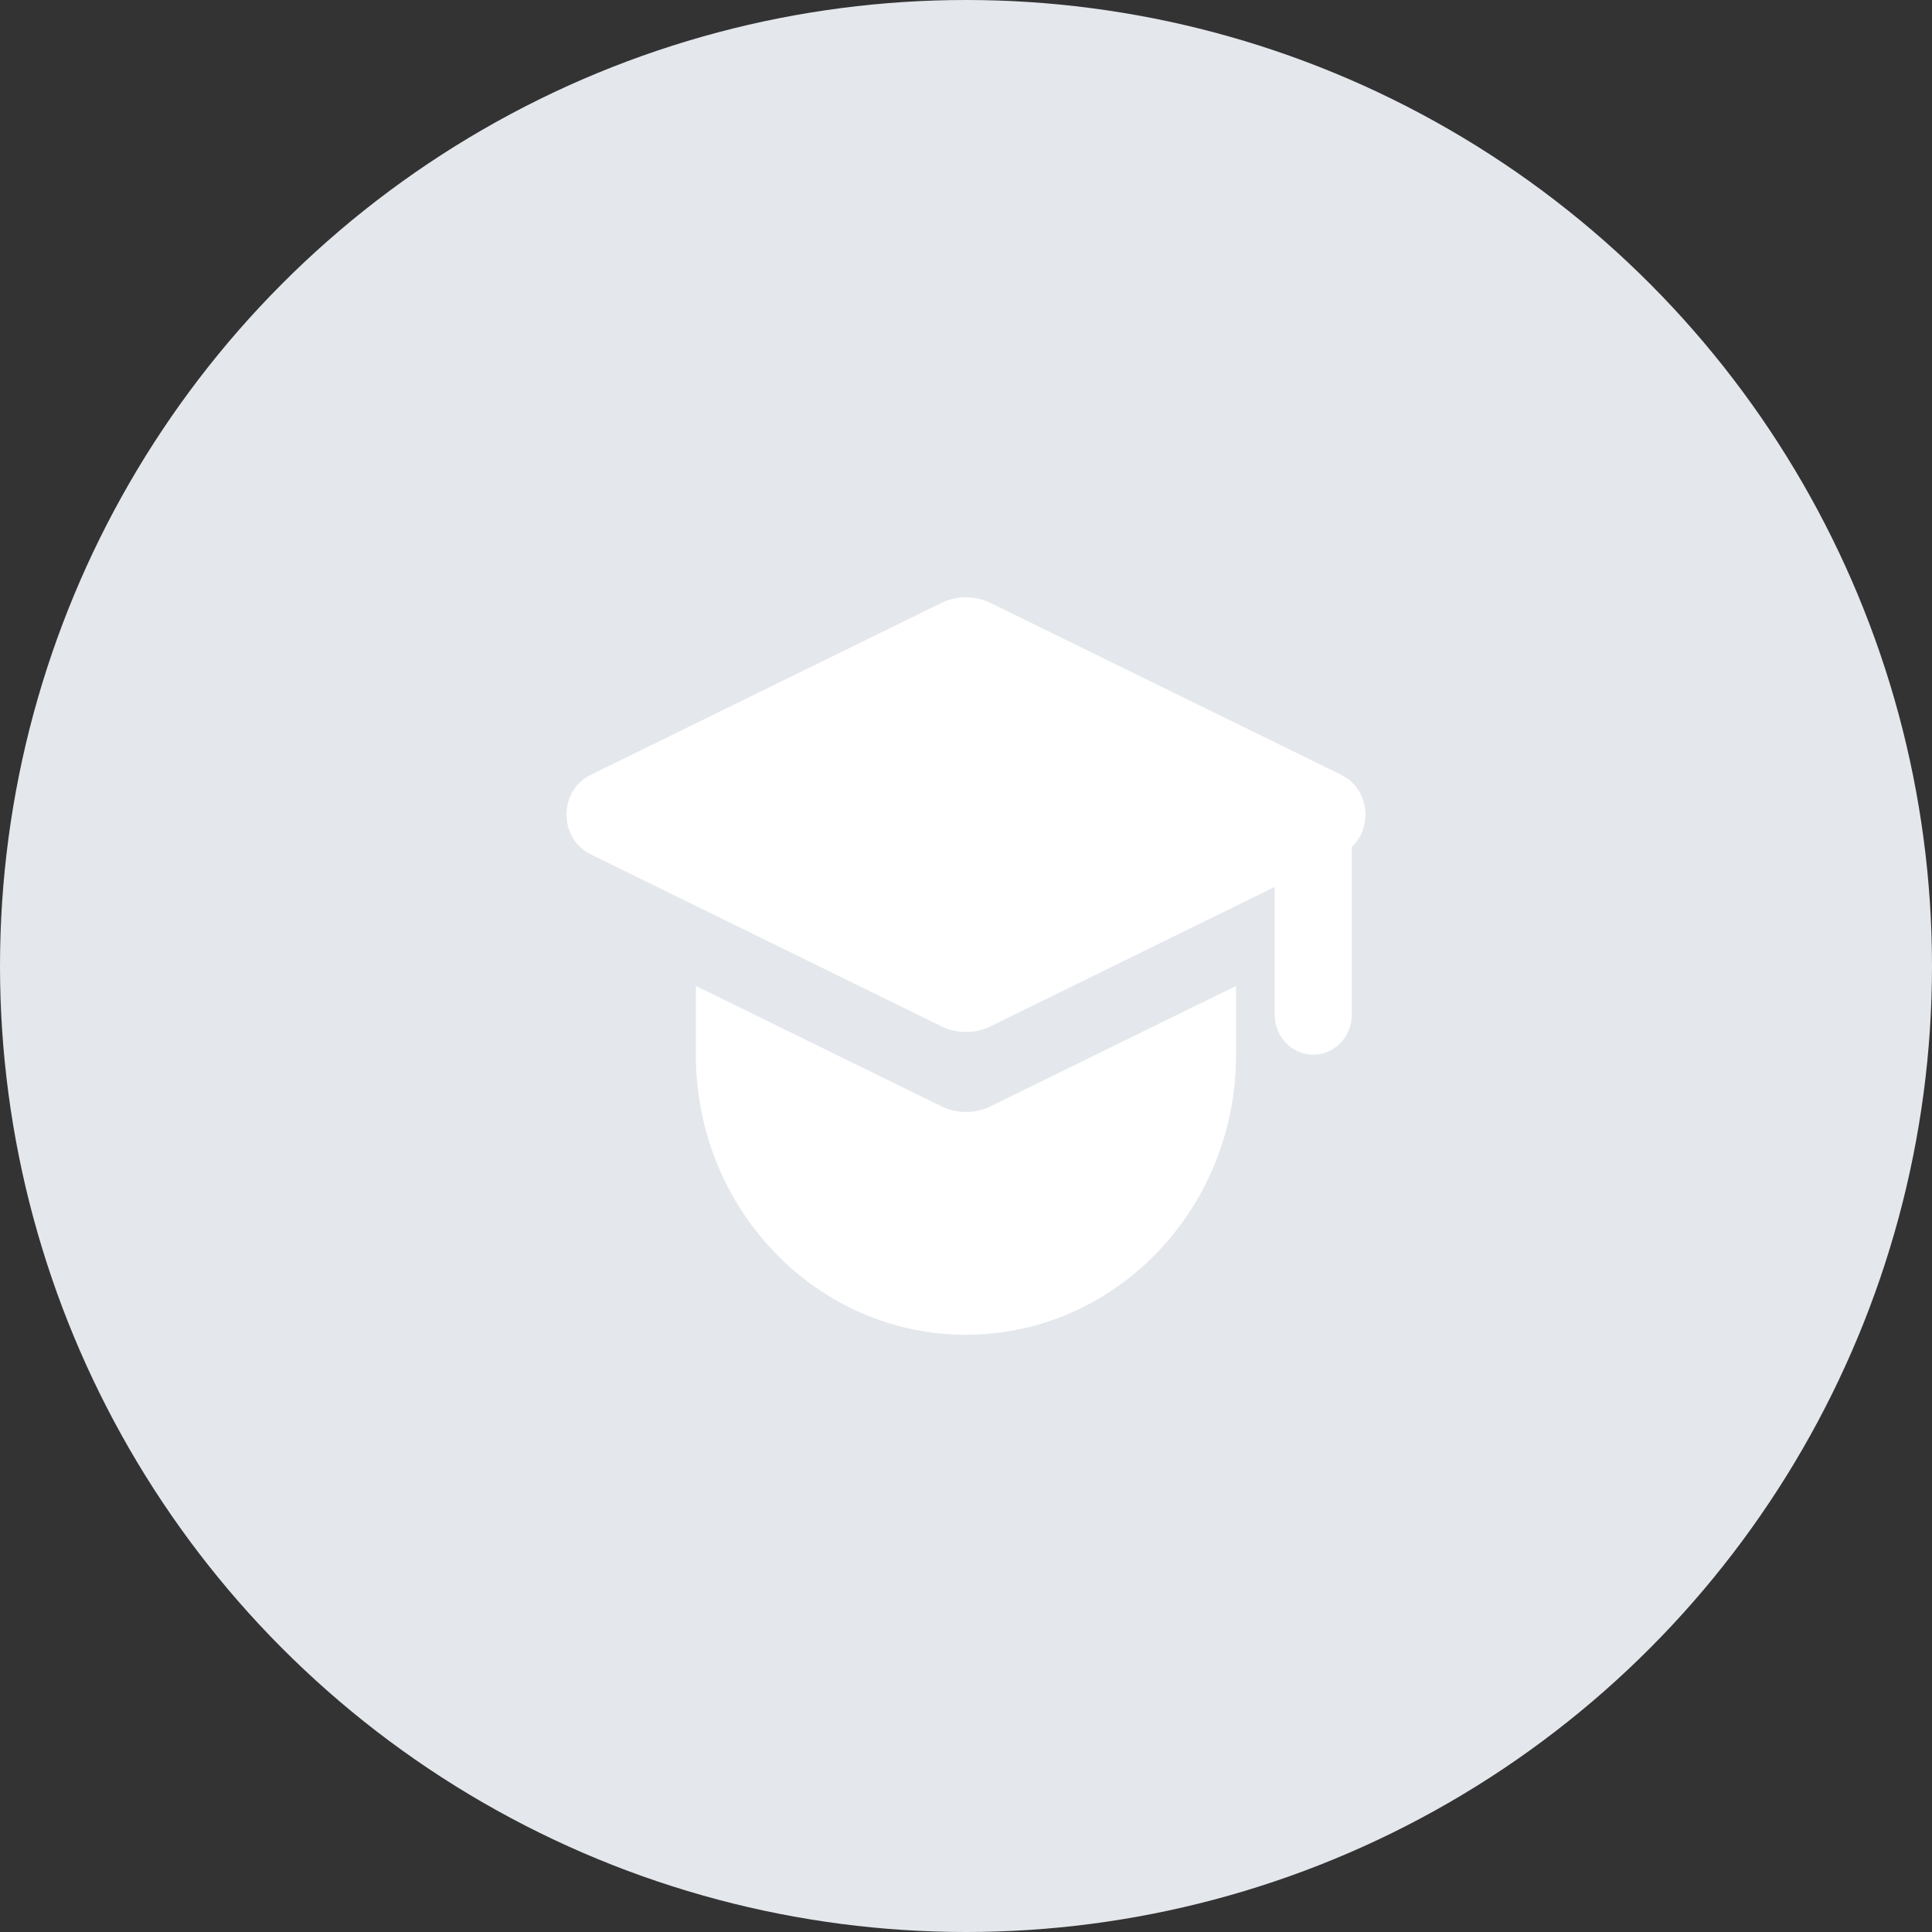 <svg viewBox="0 0 30 30" fill="none" xmlns="http://www.w3.org/2000/svg"><rect x="0" y="0" width="30" height="30" fill="#333333" stroke="none"/><circle cx="15" cy="15" r="15" fill="#E4E7EC"/><path d="M9.174 13.267C8.671 13.02 8.671 12.278 9.174 12.031L14.615 9.364C14.858 9.245 15.14 9.245 15.384 9.364L20.825 12.031C21.264 12.247 21.32 12.841 20.991 13.152V15.755C20.991 16.099 20.723 16.377 20.392 16.377C20.061 16.377 19.793 16.099 19.793 15.755V13.773L15.384 15.935C15.14 16.054 14.858 16.054 14.615 15.935L9.174 13.267Z" fill="#fff"/><path d="M10.805 16.377V15.309L14.615 17.177C14.858 17.296 15.14 17.296 15.384 17.177L19.194 15.309V16.377C19.194 18.779 17.316 20.726 14.999 20.726C12.683 20.726 10.805 18.779 10.805 16.377Z" fill="#fff"/></svg>